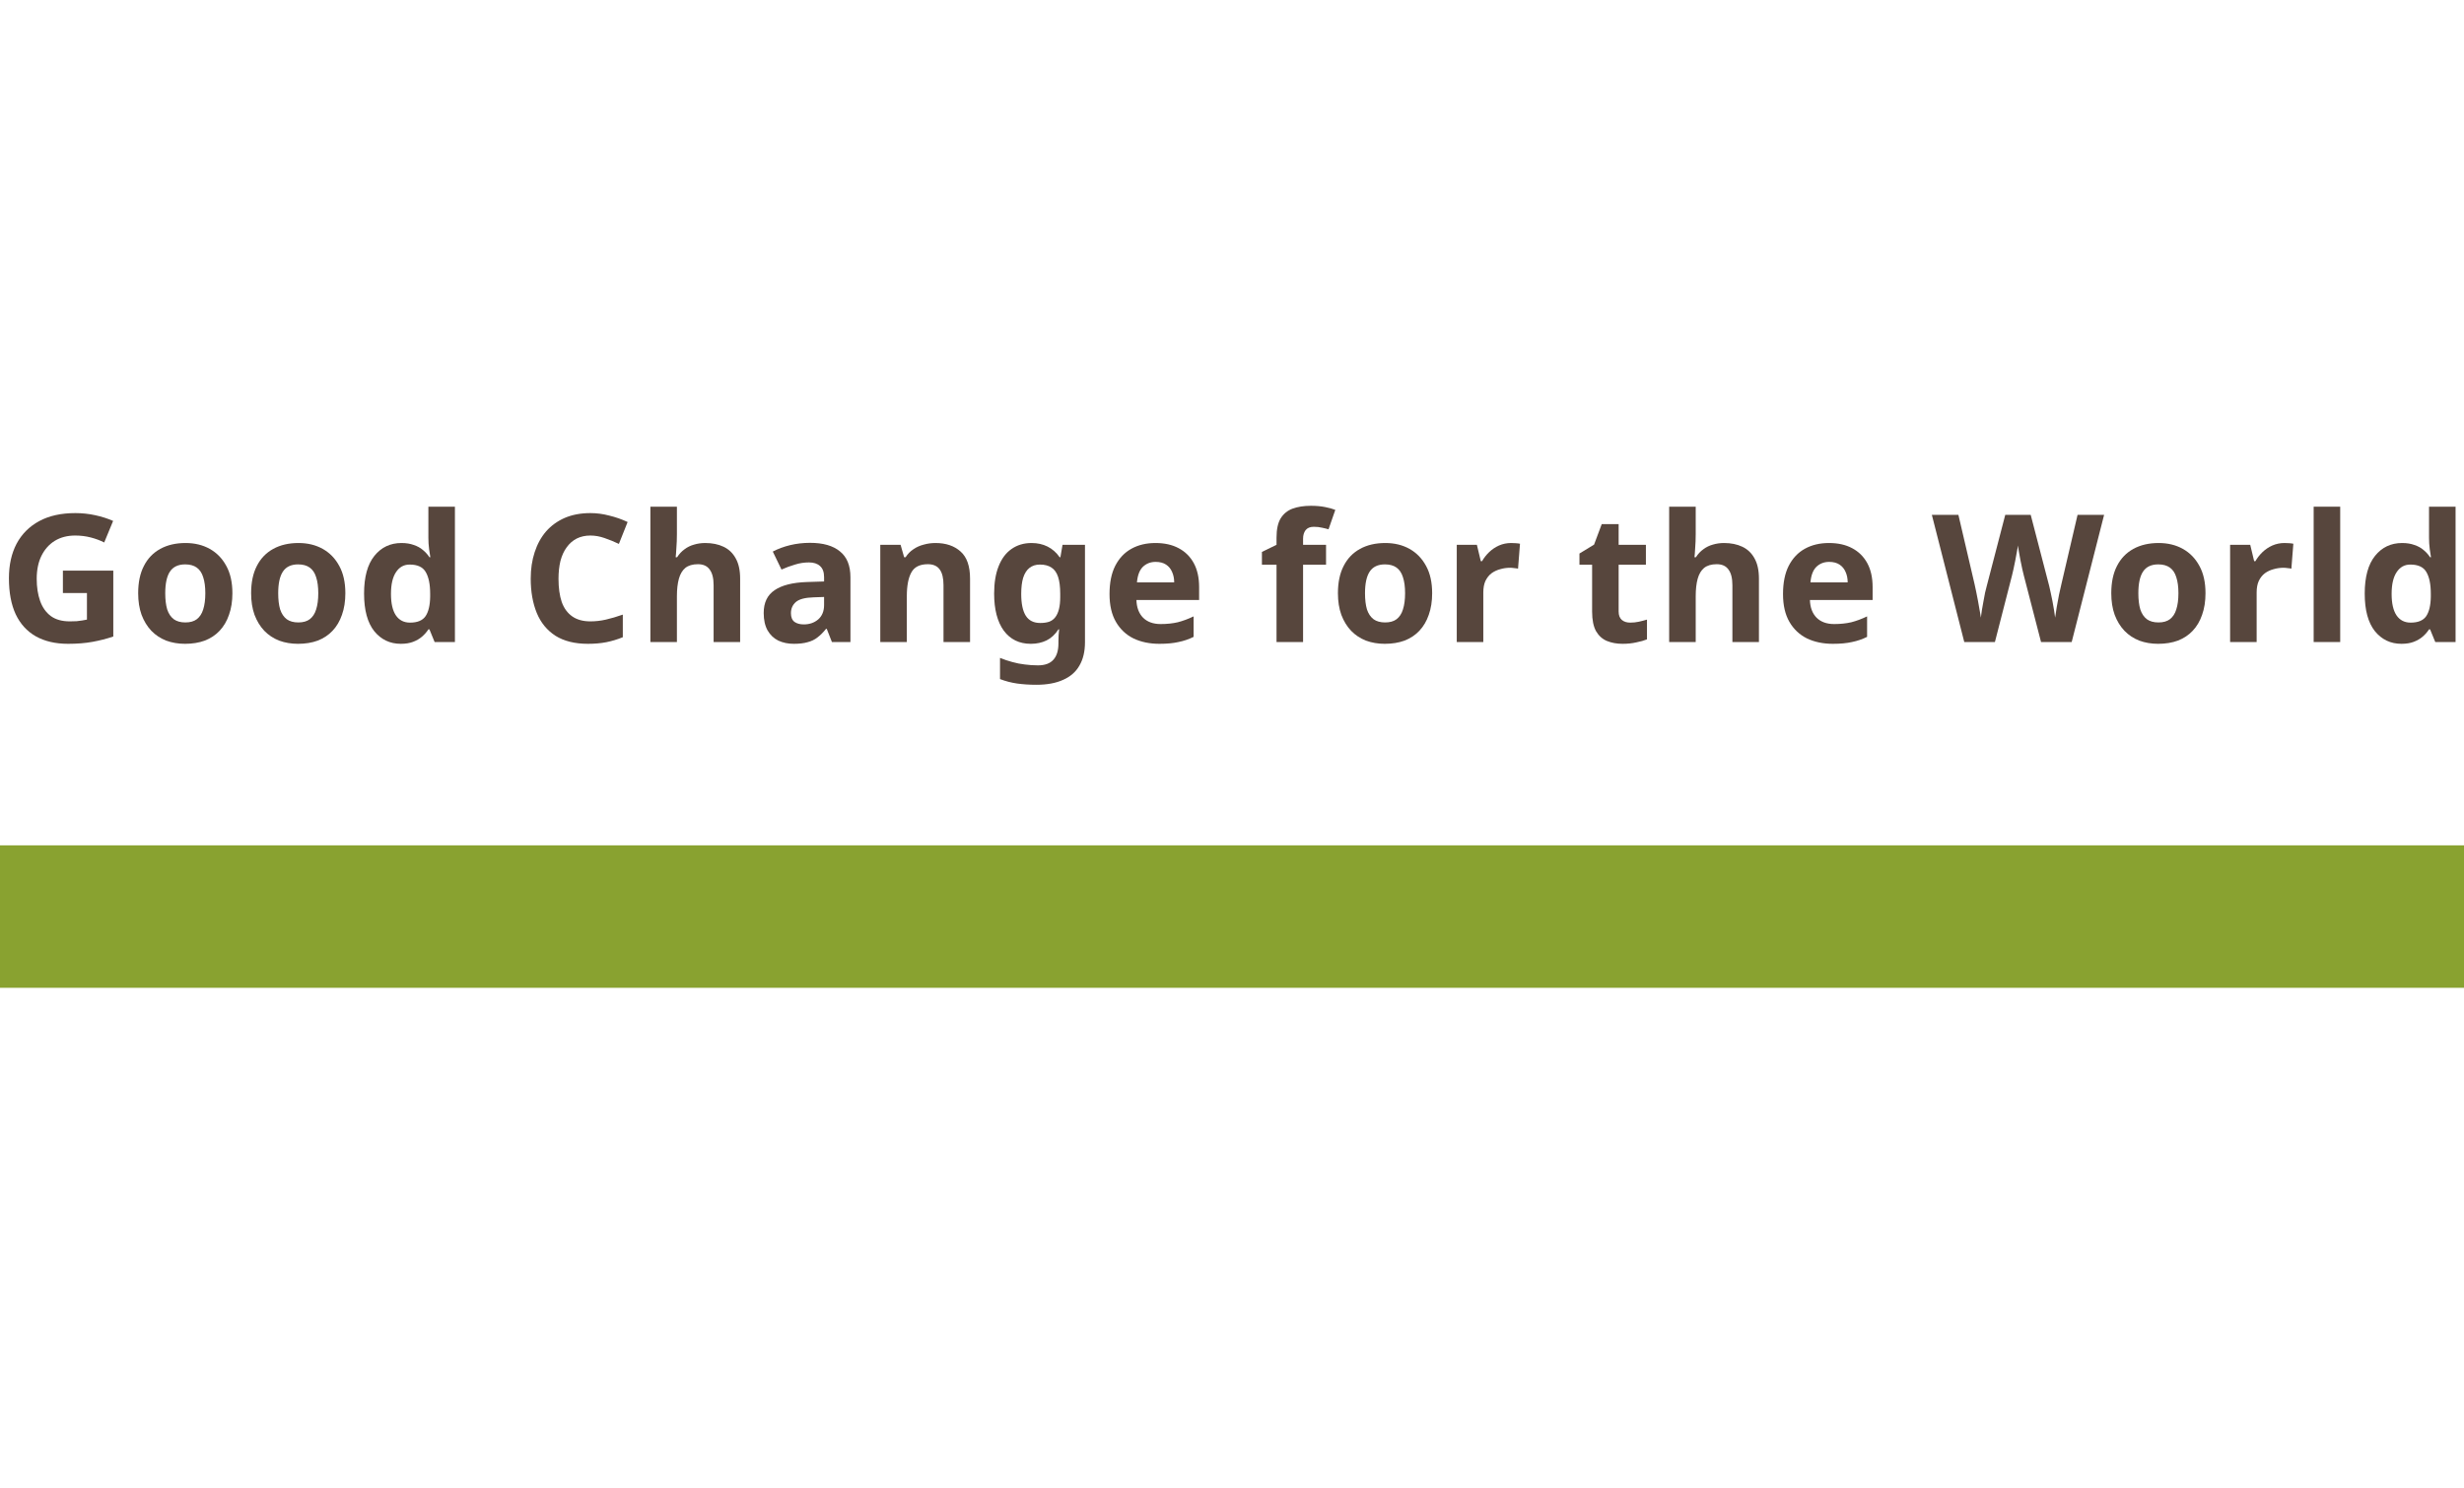 <svg width="207" height="125" viewBox="0 0 207 125" fill="none" xmlns="http://www.w3.org/2000/svg">
<path d="M0 71.029H207V83H0V71.029Z" fill="#89A230"/>
<path d="M5.284 47.946H9.518V53.482C8.96 53.672 8.376 53.821 7.768 53.931C7.169 54.041 6.486 54.096 5.718 54.096C4.66 54.096 3.757 53.886 3.009 53.467C2.271 53.048 1.707 52.43 1.318 51.612C0.939 50.794 0.75 49.786 0.75 48.589C0.75 47.472 0.964 46.504 1.393 45.686C1.832 44.868 2.465 44.235 3.293 43.786C4.121 43.337 5.134 43.112 6.331 43.112C6.9 43.112 7.458 43.172 8.007 43.292C8.556 43.412 9.054 43.571 9.503 43.771L8.755 45.581C8.426 45.412 8.052 45.272 7.633 45.162C7.214 45.053 6.775 44.998 6.316 44.998C5.658 44.998 5.084 45.147 4.595 45.447C4.116 45.746 3.742 46.17 3.473 46.719C3.214 47.257 3.084 47.896 3.084 48.634C3.084 49.332 3.179 49.951 3.368 50.489C3.558 51.028 3.857 51.452 4.266 51.761C4.675 52.061 5.209 52.21 5.867 52.21C6.087 52.21 6.276 52.205 6.436 52.195C6.605 52.175 6.76 52.156 6.9 52.136C7.039 52.106 7.174 52.081 7.304 52.061V49.831H5.284V47.946Z" fill="#57463D"/>
<path d="M19.524 49.846C19.524 50.524 19.429 51.128 19.239 51.657C19.06 52.185 18.795 52.634 18.446 53.003C18.107 53.362 17.693 53.637 17.204 53.826C16.715 54.006 16.162 54.096 15.543 54.096C14.975 54.096 14.446 54.006 13.957 53.826C13.478 53.637 13.064 53.362 12.715 53.003C12.366 52.634 12.092 52.185 11.892 51.657C11.703 51.128 11.608 50.524 11.608 49.846C11.608 48.938 11.767 48.175 12.087 47.557C12.406 46.928 12.865 46.449 13.463 46.12C14.062 45.791 14.77 45.626 15.588 45.626C16.356 45.626 17.035 45.791 17.623 46.12C18.212 46.449 18.676 46.928 19.015 47.557C19.354 48.175 19.524 48.938 19.524 49.846ZM13.882 49.846C13.882 50.385 13.937 50.839 14.047 51.208C14.167 51.567 14.351 51.841 14.601 52.031C14.85 52.21 15.174 52.3 15.573 52.3C15.972 52.3 16.291 52.21 16.531 52.031C16.78 51.841 16.96 51.567 17.07 51.208C17.189 50.839 17.249 50.385 17.249 49.846C17.249 49.307 17.189 48.858 17.07 48.499C16.96 48.14 16.78 47.871 16.531 47.691C16.282 47.512 15.957 47.422 15.558 47.422C14.97 47.422 14.541 47.626 14.271 48.035C14.012 48.434 13.882 49.038 13.882 49.846Z" fill="#57463D"/>
<path d="M29.013 49.846C29.013 50.524 28.918 51.128 28.729 51.657C28.549 52.185 28.285 52.634 27.935 53.003C27.596 53.362 27.182 53.637 26.693 53.826C26.205 54.006 25.651 54.096 25.032 54.096C24.464 54.096 23.935 54.006 23.446 53.826C22.967 53.637 22.553 53.362 22.204 53.003C21.855 52.634 21.581 52.185 21.381 51.657C21.192 51.128 21.097 50.524 21.097 49.846C21.097 48.938 21.257 48.175 21.576 47.557C21.895 46.928 22.354 46.449 22.953 46.12C23.551 45.791 24.259 45.626 25.077 45.626C25.846 45.626 26.524 45.791 27.112 46.12C27.701 46.449 28.165 46.928 28.504 47.557C28.843 48.175 29.013 48.938 29.013 49.846ZM23.372 49.846C23.372 50.385 23.426 50.839 23.536 51.208C23.656 51.567 23.84 51.841 24.09 52.031C24.339 52.21 24.663 52.3 25.062 52.3C25.461 52.3 25.781 52.21 26.02 52.031C26.27 51.841 26.449 51.567 26.559 51.208C26.678 50.839 26.738 50.385 26.738 49.846C26.738 49.307 26.678 48.858 26.559 48.499C26.449 48.14 26.27 47.871 26.02 47.691C25.771 47.512 25.447 47.422 25.047 47.422C24.459 47.422 24.03 47.626 23.761 48.035C23.501 48.434 23.372 49.038 23.372 49.846Z" fill="#57463D"/>
<path d="M33.669 54.096C32.761 54.096 32.018 53.742 31.439 53.033C30.87 52.315 30.586 51.263 30.586 49.876C30.586 48.479 30.875 47.422 31.454 46.704C32.033 45.985 32.791 45.626 33.729 45.626C34.118 45.626 34.462 45.681 34.761 45.791C35.06 45.891 35.315 46.03 35.524 46.21C35.744 46.389 35.928 46.594 36.078 46.823H36.153C36.123 46.664 36.088 46.434 36.048 46.135C36.008 45.826 35.988 45.511 35.988 45.192V42.574H38.218V53.946H36.512L36.078 52.884H35.988C35.848 53.103 35.669 53.308 35.449 53.497C35.24 53.677 34.99 53.821 34.701 53.931C34.412 54.041 34.068 54.096 33.669 54.096ZM34.447 52.315C35.065 52.315 35.499 52.136 35.749 51.776C35.998 51.407 36.128 50.859 36.138 50.13V49.891C36.138 49.093 36.013 48.484 35.764 48.065C35.524 47.646 35.075 47.437 34.417 47.437C33.928 47.437 33.544 47.651 33.265 48.08C32.985 48.499 32.846 49.108 32.846 49.906C32.846 50.704 32.985 51.307 33.265 51.717C33.544 52.116 33.938 52.315 34.447 52.315Z" fill="#57463D"/>
<path d="M49.599 44.998C49.17 44.998 48.786 45.083 48.447 45.252C48.117 45.422 47.838 45.666 47.609 45.985C47.379 46.295 47.205 46.674 47.085 47.123C46.975 47.572 46.92 48.075 46.92 48.634C46.92 49.392 47.01 50.041 47.19 50.579C47.379 51.108 47.674 51.512 48.073 51.791C48.472 52.071 48.98 52.21 49.599 52.21C50.038 52.21 50.472 52.16 50.901 52.061C51.34 51.961 51.814 51.821 52.322 51.642V53.542C51.853 53.732 51.39 53.871 50.931 53.961C50.472 54.051 49.958 54.096 49.389 54.096C48.292 54.096 47.384 53.871 46.666 53.422C45.958 52.964 45.434 52.325 45.095 51.507C44.756 50.679 44.586 49.716 44.586 48.619C44.586 47.811 44.696 47.073 44.915 46.404C45.135 45.726 45.454 45.142 45.873 44.654C46.302 44.165 46.826 43.786 47.444 43.516C48.073 43.247 48.791 43.112 49.599 43.112C50.128 43.112 50.656 43.182 51.185 43.322C51.724 43.452 52.237 43.631 52.726 43.861L51.993 45.701C51.594 45.511 51.19 45.347 50.781 45.207C50.382 45.068 49.988 44.998 49.599 44.998Z" fill="#57463D"/>
<path d="M56.867 44.893C56.867 45.292 56.852 45.676 56.822 46.045C56.802 46.414 56.782 46.674 56.762 46.823H56.882C57.062 46.544 57.271 46.32 57.511 46.15C57.75 45.97 58.014 45.841 58.304 45.761C58.603 45.671 58.917 45.626 59.246 45.626C59.835 45.626 60.349 45.731 60.788 45.941C61.227 46.15 61.566 46.474 61.805 46.913C62.055 47.352 62.179 47.921 62.179 48.619V53.946H59.95V49.173C59.95 48.584 59.84 48.145 59.62 47.856C59.411 47.557 59.082 47.407 58.633 47.407C58.184 47.407 57.83 47.512 57.57 47.721C57.321 47.931 57.142 48.235 57.032 48.634C56.922 49.033 56.867 49.522 56.867 50.1V53.946H54.638V42.574H56.867V44.893Z" fill="#57463D"/>
<path d="M68.049 45.611C69.146 45.611 69.984 45.851 70.562 46.33C71.151 46.798 71.445 47.522 71.445 48.499V53.946H69.889L69.455 52.839H69.395C69.166 53.128 68.926 53.367 68.677 53.557C68.438 53.747 68.158 53.881 67.839 53.961C67.53 54.051 67.146 54.096 66.687 54.096C66.208 54.096 65.774 54.006 65.385 53.826C65.006 53.637 64.707 53.353 64.487 52.974C64.268 52.584 64.158 52.096 64.158 51.507C64.158 50.639 64.462 50.001 65.071 49.592C65.679 49.173 66.592 48.943 67.809 48.903L69.231 48.858V48.499C69.231 48.07 69.116 47.756 68.886 47.557C68.667 47.357 68.358 47.257 67.959 47.257C67.56 47.257 67.171 47.317 66.792 47.437C66.412 47.547 66.033 47.686 65.654 47.856L64.921 46.344C65.36 46.115 65.844 45.935 66.373 45.806C66.911 45.676 67.47 45.611 68.049 45.611ZM68.363 50.19C67.644 50.21 67.146 50.34 66.866 50.579C66.587 50.819 66.447 51.133 66.447 51.522C66.447 51.861 66.547 52.106 66.747 52.255C66.946 52.395 67.206 52.465 67.525 52.465C68.004 52.465 68.408 52.325 68.737 52.046C69.066 51.756 69.231 51.352 69.231 50.834V50.16L68.363 50.19Z" fill="#57463D"/>
<path d="M78.591 45.626C79.469 45.626 80.172 45.866 80.701 46.344C81.229 46.813 81.494 47.572 81.494 48.619V53.946H79.264V49.173C79.264 48.584 79.159 48.145 78.95 47.856C78.74 47.557 78.406 47.407 77.947 47.407C77.269 47.407 76.805 47.641 76.556 48.11C76.306 48.569 76.182 49.233 76.182 50.1V53.946H73.952V45.776H75.658L75.957 46.823H76.077C76.256 46.544 76.476 46.32 76.735 46.15C76.995 45.97 77.284 45.841 77.603 45.761C77.922 45.671 78.252 45.626 78.591 45.626Z" fill="#57463D"/>
<path d="M86.66 45.626C87.159 45.626 87.607 45.726 88.006 45.925C88.406 46.125 88.745 46.424 89.024 46.823H89.084L89.263 45.776H91.149V53.961C91.149 54.739 90.994 55.393 90.685 55.921C90.386 56.45 89.932 56.849 89.323 57.118C88.715 57.398 87.962 57.538 87.064 57.538C86.485 57.538 85.946 57.502 85.448 57.433C84.959 57.363 84.48 57.238 84.011 57.059V55.278C84.35 55.418 84.689 55.532 85.029 55.622C85.378 55.722 85.732 55.792 86.091 55.832C86.46 55.882 86.829 55.906 87.198 55.906C87.777 55.906 88.206 55.752 88.485 55.443C88.775 55.133 88.919 54.669 88.919 54.051V53.886C88.919 53.717 88.924 53.542 88.934 53.362C88.954 53.183 88.969 53.023 88.979 52.884H88.919C88.64 53.313 88.306 53.622 87.917 53.812C87.528 54.001 87.089 54.096 86.6 54.096C85.632 54.096 84.874 53.727 84.325 52.988C83.787 52.24 83.517 51.203 83.517 49.876C83.517 48.978 83.642 48.215 83.891 47.587C84.141 46.948 84.5 46.464 84.969 46.135C85.448 45.796 86.011 45.626 86.66 45.626ZM87.363 47.437C87.014 47.437 86.719 47.532 86.48 47.721C86.251 47.901 86.076 48.175 85.956 48.544C85.847 48.903 85.792 49.357 85.792 49.906C85.792 50.724 85.921 51.337 86.181 51.746C86.44 52.145 86.844 52.345 87.393 52.345C87.682 52.345 87.932 52.31 88.141 52.24C88.351 52.16 88.52 52.036 88.65 51.866C88.79 51.687 88.894 51.457 88.964 51.178C89.034 50.898 89.069 50.559 89.069 50.16V49.891C89.069 49.302 89.009 48.828 88.889 48.469C88.77 48.11 88.585 47.851 88.336 47.691C88.086 47.522 87.762 47.437 87.363 47.437Z" fill="#57463D"/>
<path d="M97.072 45.626C97.83 45.626 98.478 45.771 99.017 46.06C99.566 46.349 99.99 46.769 100.289 47.317C100.588 47.866 100.738 48.539 100.738 49.337V50.415H95.471C95.491 51.043 95.675 51.537 96.024 51.896C96.383 52.255 96.877 52.435 97.506 52.435C98.034 52.435 98.513 52.385 98.942 52.285C99.371 52.175 99.815 52.011 100.274 51.791V53.512C99.875 53.712 99.451 53.856 99.002 53.946C98.563 54.046 98.029 54.096 97.401 54.096C96.583 54.096 95.86 53.946 95.231 53.647C94.603 53.338 94.109 52.874 93.75 52.255C93.391 51.637 93.211 50.859 93.211 49.921C93.211 48.963 93.371 48.17 93.69 47.542C94.019 46.903 94.473 46.424 95.052 46.105C95.63 45.786 96.304 45.626 97.072 45.626ZM97.087 47.212C96.658 47.212 96.299 47.352 96.009 47.631C95.73 47.911 95.565 48.345 95.516 48.933H98.643C98.643 48.604 98.583 48.31 98.463 48.05C98.354 47.791 98.184 47.587 97.955 47.437C97.725 47.287 97.436 47.212 97.087 47.212Z" fill="#57463D"/>
<path d="M111.401 47.452H109.471V53.946H107.241V47.452H106.014V46.374L107.241 45.776V45.177C107.241 44.479 107.356 43.94 107.585 43.561C107.825 43.172 108.159 42.898 108.588 42.738C109.027 42.579 109.54 42.499 110.129 42.499C110.568 42.499 110.962 42.534 111.311 42.603C111.67 42.673 111.96 42.753 112.179 42.843L111.61 44.474C111.441 44.424 111.256 44.379 111.057 44.339C110.857 44.289 110.628 44.264 110.368 44.264C110.059 44.264 109.83 44.359 109.68 44.549C109.54 44.738 109.471 44.978 109.471 45.267V45.776H111.401V47.452Z" fill="#57463D"/>
<path d="M120.315 49.846C120.315 50.524 120.22 51.128 120.031 51.657C119.851 52.185 119.587 52.634 119.238 53.003C118.899 53.362 118.485 53.637 117.996 53.826C117.507 54.006 116.953 54.096 116.335 54.096C115.766 54.096 115.237 54.006 114.749 53.826C114.27 53.637 113.856 53.362 113.507 53.003C113.157 52.634 112.883 52.185 112.684 51.657C112.494 51.128 112.399 50.524 112.399 49.846C112.399 48.938 112.559 48.175 112.878 47.557C113.197 46.928 113.656 46.449 114.255 46.12C114.853 45.791 115.562 45.626 116.38 45.626C117.148 45.626 117.826 45.791 118.415 46.12C119.003 46.449 119.467 46.928 119.806 47.557C120.146 48.175 120.315 48.938 120.315 49.846ZM114.674 49.846C114.674 50.385 114.729 50.839 114.838 51.208C114.958 51.567 115.143 51.841 115.392 52.031C115.641 52.21 115.966 52.3 116.365 52.3C116.764 52.3 117.083 52.21 117.322 52.031C117.572 51.841 117.751 51.567 117.861 51.208C117.981 50.839 118.041 50.385 118.041 49.846C118.041 49.307 117.981 48.858 117.861 48.499C117.751 48.14 117.572 47.871 117.322 47.691C117.073 47.512 116.749 47.422 116.35 47.422C115.761 47.422 115.332 47.626 115.063 48.035C114.803 48.434 114.674 49.038 114.674 49.846Z" fill="#57463D"/>
<path d="M126.946 45.626C127.056 45.626 127.186 45.631 127.335 45.641C127.485 45.651 127.605 45.666 127.694 45.686L127.53 47.781C127.46 47.761 127.355 47.746 127.216 47.736C127.086 47.716 126.971 47.706 126.871 47.706C126.582 47.706 126.303 47.746 126.033 47.826C125.764 47.896 125.52 48.011 125.3 48.17C125.091 48.33 124.921 48.544 124.791 48.813C124.672 49.073 124.612 49.397 124.612 49.786V53.946H122.382V45.776H124.073L124.402 47.153H124.507C124.667 46.873 124.866 46.619 125.106 46.389C125.345 46.16 125.619 45.975 125.929 45.836C126.248 45.696 126.587 45.626 126.946 45.626Z" fill="#57463D"/>
<path d="M136.955 52.315C137.204 52.315 137.444 52.29 137.673 52.24C137.903 52.19 138.132 52.13 138.362 52.061V53.722C138.122 53.821 137.823 53.906 137.464 53.976C137.115 54.056 136.731 54.096 136.312 54.096C135.823 54.096 135.384 54.016 134.995 53.856C134.616 53.697 134.311 53.422 134.082 53.033C133.863 52.634 133.753 52.086 133.753 51.387V47.452H132.69V46.509L133.917 45.761L134.561 44.04H135.982V45.776H138.272V47.452H135.982V51.387C135.982 51.697 136.072 51.931 136.252 52.091C136.431 52.24 136.666 52.315 136.955 52.315Z" fill="#57463D"/>
<path d="M142.456 44.893C142.456 45.292 142.441 45.676 142.411 46.045C142.391 46.414 142.371 46.674 142.351 46.823H142.471C142.65 46.544 142.86 46.32 143.099 46.15C143.339 45.97 143.603 45.841 143.892 45.761C144.192 45.671 144.506 45.626 144.835 45.626C145.424 45.626 145.937 45.731 146.376 45.941C146.815 46.15 147.154 46.474 147.394 46.913C147.643 47.352 147.768 47.921 147.768 48.619V53.946H145.538V49.173C145.538 48.584 145.429 48.145 145.209 47.856C145 47.557 144.67 47.407 144.221 47.407C143.773 47.407 143.418 47.512 143.159 47.721C142.91 47.931 142.73 48.235 142.62 48.634C142.511 49.033 142.456 49.522 142.456 50.1V53.946H140.226V42.574H142.456V44.893Z" fill="#57463D"/>
<path d="M153.652 45.626C154.41 45.626 155.059 45.771 155.597 46.06C156.146 46.349 156.57 46.769 156.869 47.317C157.169 47.866 157.318 48.539 157.318 49.337V50.415H152.051C152.071 51.043 152.255 51.537 152.605 51.896C152.964 52.255 153.458 52.435 154.086 52.435C154.615 52.435 155.094 52.385 155.523 52.285C155.952 52.175 156.395 52.011 156.854 51.791V53.512C156.455 53.712 156.031 53.856 155.582 53.946C155.143 54.046 154.61 54.096 153.981 54.096C153.163 54.096 152.44 53.946 151.812 53.647C151.183 53.338 150.689 52.874 150.33 52.255C149.971 51.637 149.791 50.859 149.791 49.921C149.791 48.963 149.951 48.17 150.27 47.542C150.599 46.903 151.053 46.424 151.632 46.105C152.211 45.786 152.884 45.626 153.652 45.626ZM153.667 47.212C153.238 47.212 152.879 47.352 152.59 47.631C152.31 47.911 152.146 48.345 152.096 48.933H155.223C155.223 48.604 155.163 48.31 155.044 48.05C154.934 47.791 154.764 47.587 154.535 47.437C154.305 47.287 154.016 47.212 153.667 47.212Z" fill="#57463D"/>
<path d="M176.765 43.262L174.042 53.946H171.468L170.016 48.335C169.986 48.225 169.946 48.06 169.897 47.841C169.857 47.621 169.807 47.382 169.747 47.123C169.697 46.863 169.652 46.619 169.612 46.389C169.572 46.15 169.542 45.965 169.523 45.836C169.513 45.965 169.483 46.15 169.433 46.389C169.393 46.619 169.348 46.863 169.298 47.123C169.248 47.372 169.198 47.611 169.148 47.841C169.099 48.06 169.059 48.23 169.029 48.35L167.592 53.946H165.018L162.295 43.262H164.525L165.886 49.098C165.926 49.267 165.971 49.477 166.021 49.726C166.071 49.966 166.121 50.22 166.171 50.489C166.22 50.749 166.265 51.003 166.305 51.253C166.355 51.502 166.39 51.717 166.41 51.896C166.43 51.706 166.46 51.492 166.5 51.253C166.54 51.003 166.585 50.754 166.634 50.504C166.684 50.245 166.729 50.006 166.769 49.786C166.819 49.557 166.864 49.377 166.904 49.248L168.46 43.262H170.6L172.156 49.248C172.186 49.377 172.226 49.557 172.276 49.786C172.326 50.006 172.376 50.245 172.426 50.504C172.475 50.764 172.52 51.018 172.56 51.268C172.6 51.507 172.63 51.717 172.65 51.896C172.68 51.647 172.725 51.352 172.785 51.013C172.844 50.664 172.909 50.315 172.979 49.966C173.059 49.617 173.124 49.327 173.174 49.098L174.535 43.262H176.765Z" fill="#57463D"/>
<path d="M185.283 49.846C185.283 50.524 185.189 51.128 184.999 51.657C184.82 52.185 184.555 52.634 184.206 53.003C183.867 53.362 183.453 53.637 182.964 53.826C182.475 54.006 181.922 54.096 181.303 54.096C180.734 54.096 180.206 54.006 179.717 53.826C179.238 53.637 178.824 53.362 178.475 53.003C178.126 52.634 177.851 52.185 177.652 51.657C177.462 51.128 177.368 50.524 177.368 49.846C177.368 48.938 177.527 48.175 177.846 47.557C178.166 46.928 178.625 46.449 179.223 46.12C179.822 45.791 180.53 45.626 181.348 45.626C182.116 45.626 182.794 45.791 183.383 46.12C183.972 46.449 184.435 46.928 184.775 47.557C185.114 48.175 185.283 48.938 185.283 49.846ZM179.642 49.846C179.642 50.385 179.697 50.839 179.807 51.208C179.926 51.567 180.111 51.841 180.36 52.031C180.61 52.21 180.934 52.3 181.333 52.3C181.732 52.3 182.051 52.21 182.291 52.031C182.54 51.841 182.72 51.567 182.829 51.208C182.949 50.839 183.009 50.385 183.009 49.846C183.009 49.307 182.949 48.858 182.829 48.499C182.72 48.14 182.54 47.871 182.291 47.691C182.041 47.512 181.717 47.422 181.318 47.422C180.729 47.422 180.3 47.626 180.031 48.035C179.772 48.434 179.642 49.038 179.642 49.846Z" fill="#57463D"/>
<path d="M191.915 45.626C192.024 45.626 192.154 45.631 192.304 45.641C192.453 45.651 192.573 45.666 192.663 45.686L192.498 47.781C192.428 47.761 192.324 47.746 192.184 47.736C192.054 47.716 191.939 47.706 191.84 47.706C191.55 47.706 191.271 47.746 191.002 47.826C190.732 47.896 190.488 48.011 190.268 48.17C190.059 48.33 189.889 48.544 189.76 48.813C189.64 49.073 189.58 49.397 189.58 49.786V53.946H187.351V45.776H189.041L189.371 47.153H189.475C189.635 46.873 189.835 46.619 190.074 46.389C190.313 46.16 190.588 45.975 190.897 45.836C191.216 45.696 191.555 45.626 191.915 45.626Z" fill="#57463D"/>
<path d="M196.6 53.946H194.37V42.574H196.6V53.946Z" fill="#57463D"/>
<path d="M201.743 54.096C200.835 54.096 200.092 53.742 199.513 53.033C198.944 52.315 198.66 51.263 198.66 49.876C198.66 48.479 198.949 47.422 199.528 46.704C200.107 45.985 200.865 45.626 201.802 45.626C202.192 45.626 202.536 45.681 202.835 45.791C203.134 45.891 203.389 46.03 203.598 46.21C203.818 46.389 204.002 46.594 204.152 46.823H204.227C204.197 46.664 204.162 46.434 204.122 46.135C204.082 45.826 204.062 45.511 204.062 45.192V42.574H206.292V53.946H204.586L204.152 52.884H204.062C203.922 53.103 203.743 53.308 203.523 53.497C203.314 53.677 203.064 53.821 202.775 53.931C202.486 54.041 202.142 54.096 201.743 54.096ZM202.521 52.315C203.139 52.315 203.573 52.136 203.823 51.776C204.072 51.407 204.202 50.859 204.212 50.13V49.891C204.212 49.093 204.087 48.484 203.838 48.065C203.598 47.646 203.149 47.437 202.491 47.437C202.002 47.437 201.618 47.651 201.339 48.08C201.059 48.499 200.92 49.108 200.92 49.906C200.92 50.704 201.059 51.307 201.339 51.717C201.618 52.116 202.012 52.315 202.521 52.315Z" fill="#57463D"/>
</svg>
